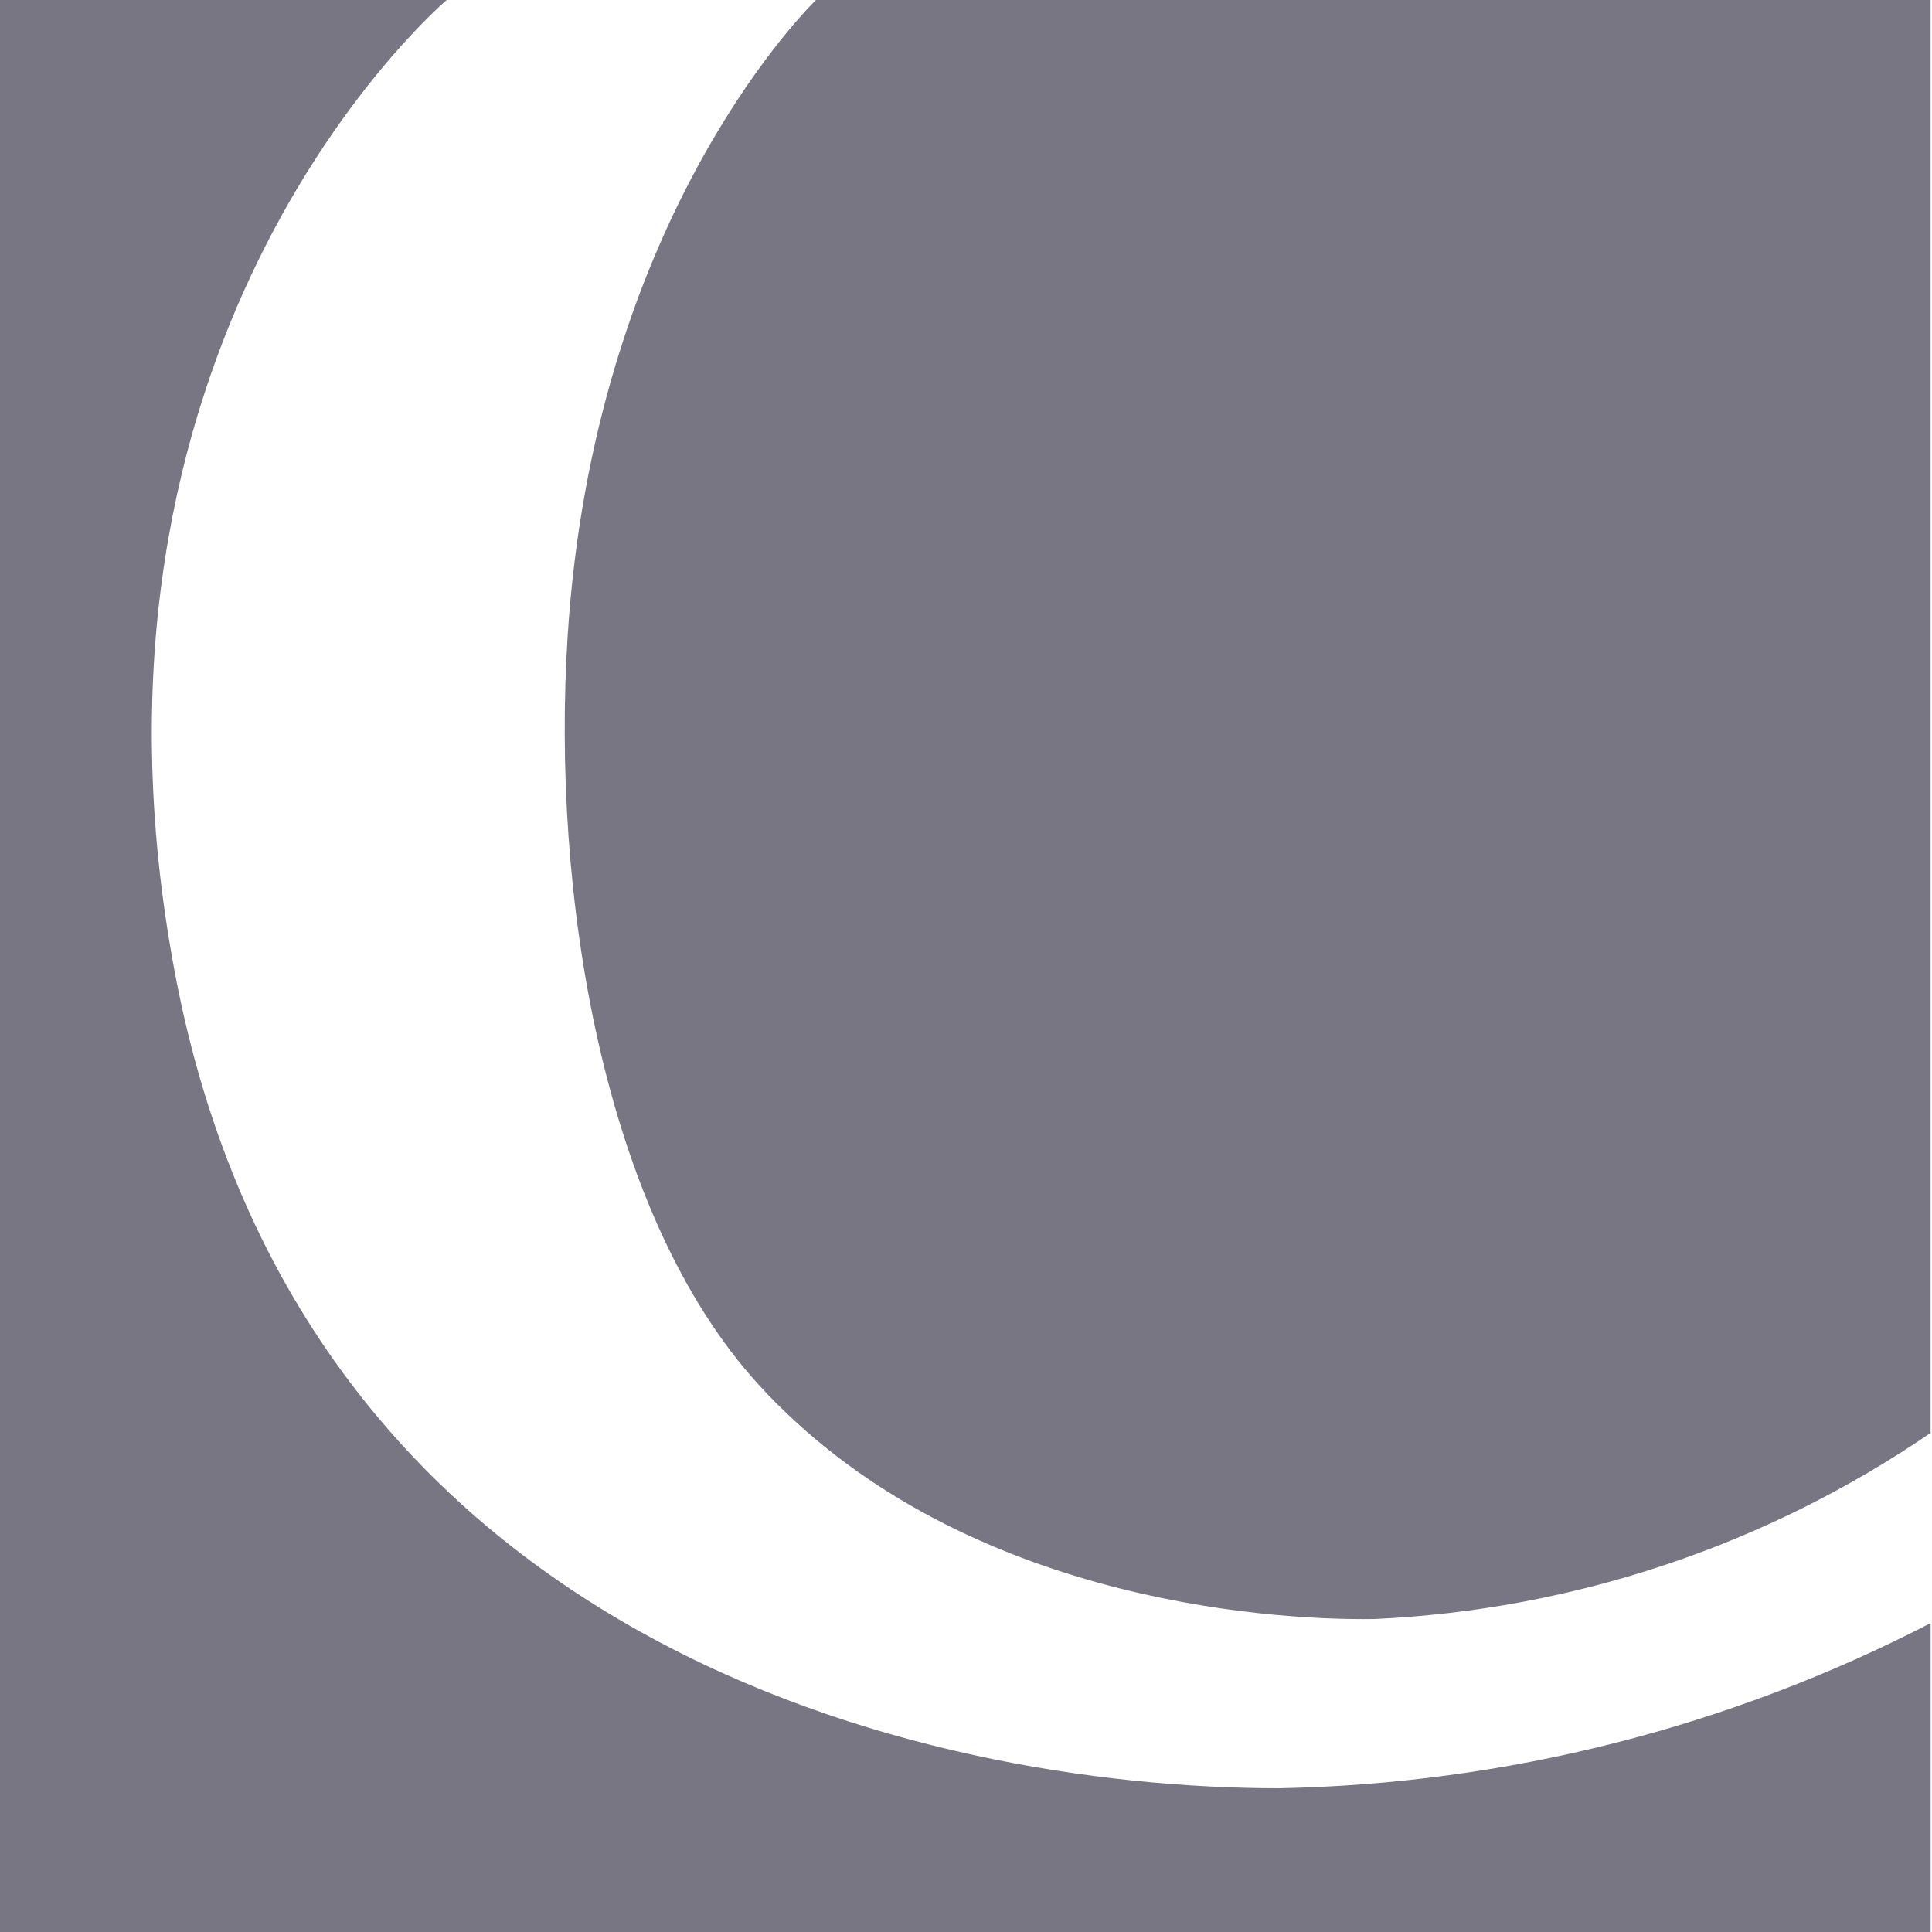 <svg xmlns="http://www.w3.org/2000/svg" width="50" height="50" viewBox="0 0 50 50">
	<style>
		path {
			fill: #777682;
		}
		@media ( prefers-color-scheme: dark ) {
			path {
				fill: #FFF;
			}
		}
	</style>
	<path d="M35.576,41.9 C40.726,41.663 45.709,39.996 49.964,37.084 L49.964,0 L21.116,0 C20.616,0.5 15.366,5.929 14.691,16.456 C14.266,23.093 15.583,31.418 19.652,35.856 C24.7,41.354 32.646,41.945 35.576,41.9 Z M4.519,25.138 C1.507,9.04 10.98,0.505 11.56,0 L-1.42108547e-14,0 L-1.42108547e-14,50 L49.965,50 L49.965,42.006 C44.748,44.703 38.981,46.166 33.109,46.28 C23.86,46.281 7.771,42.515 4.519,25.138 Z"/>
</svg>

